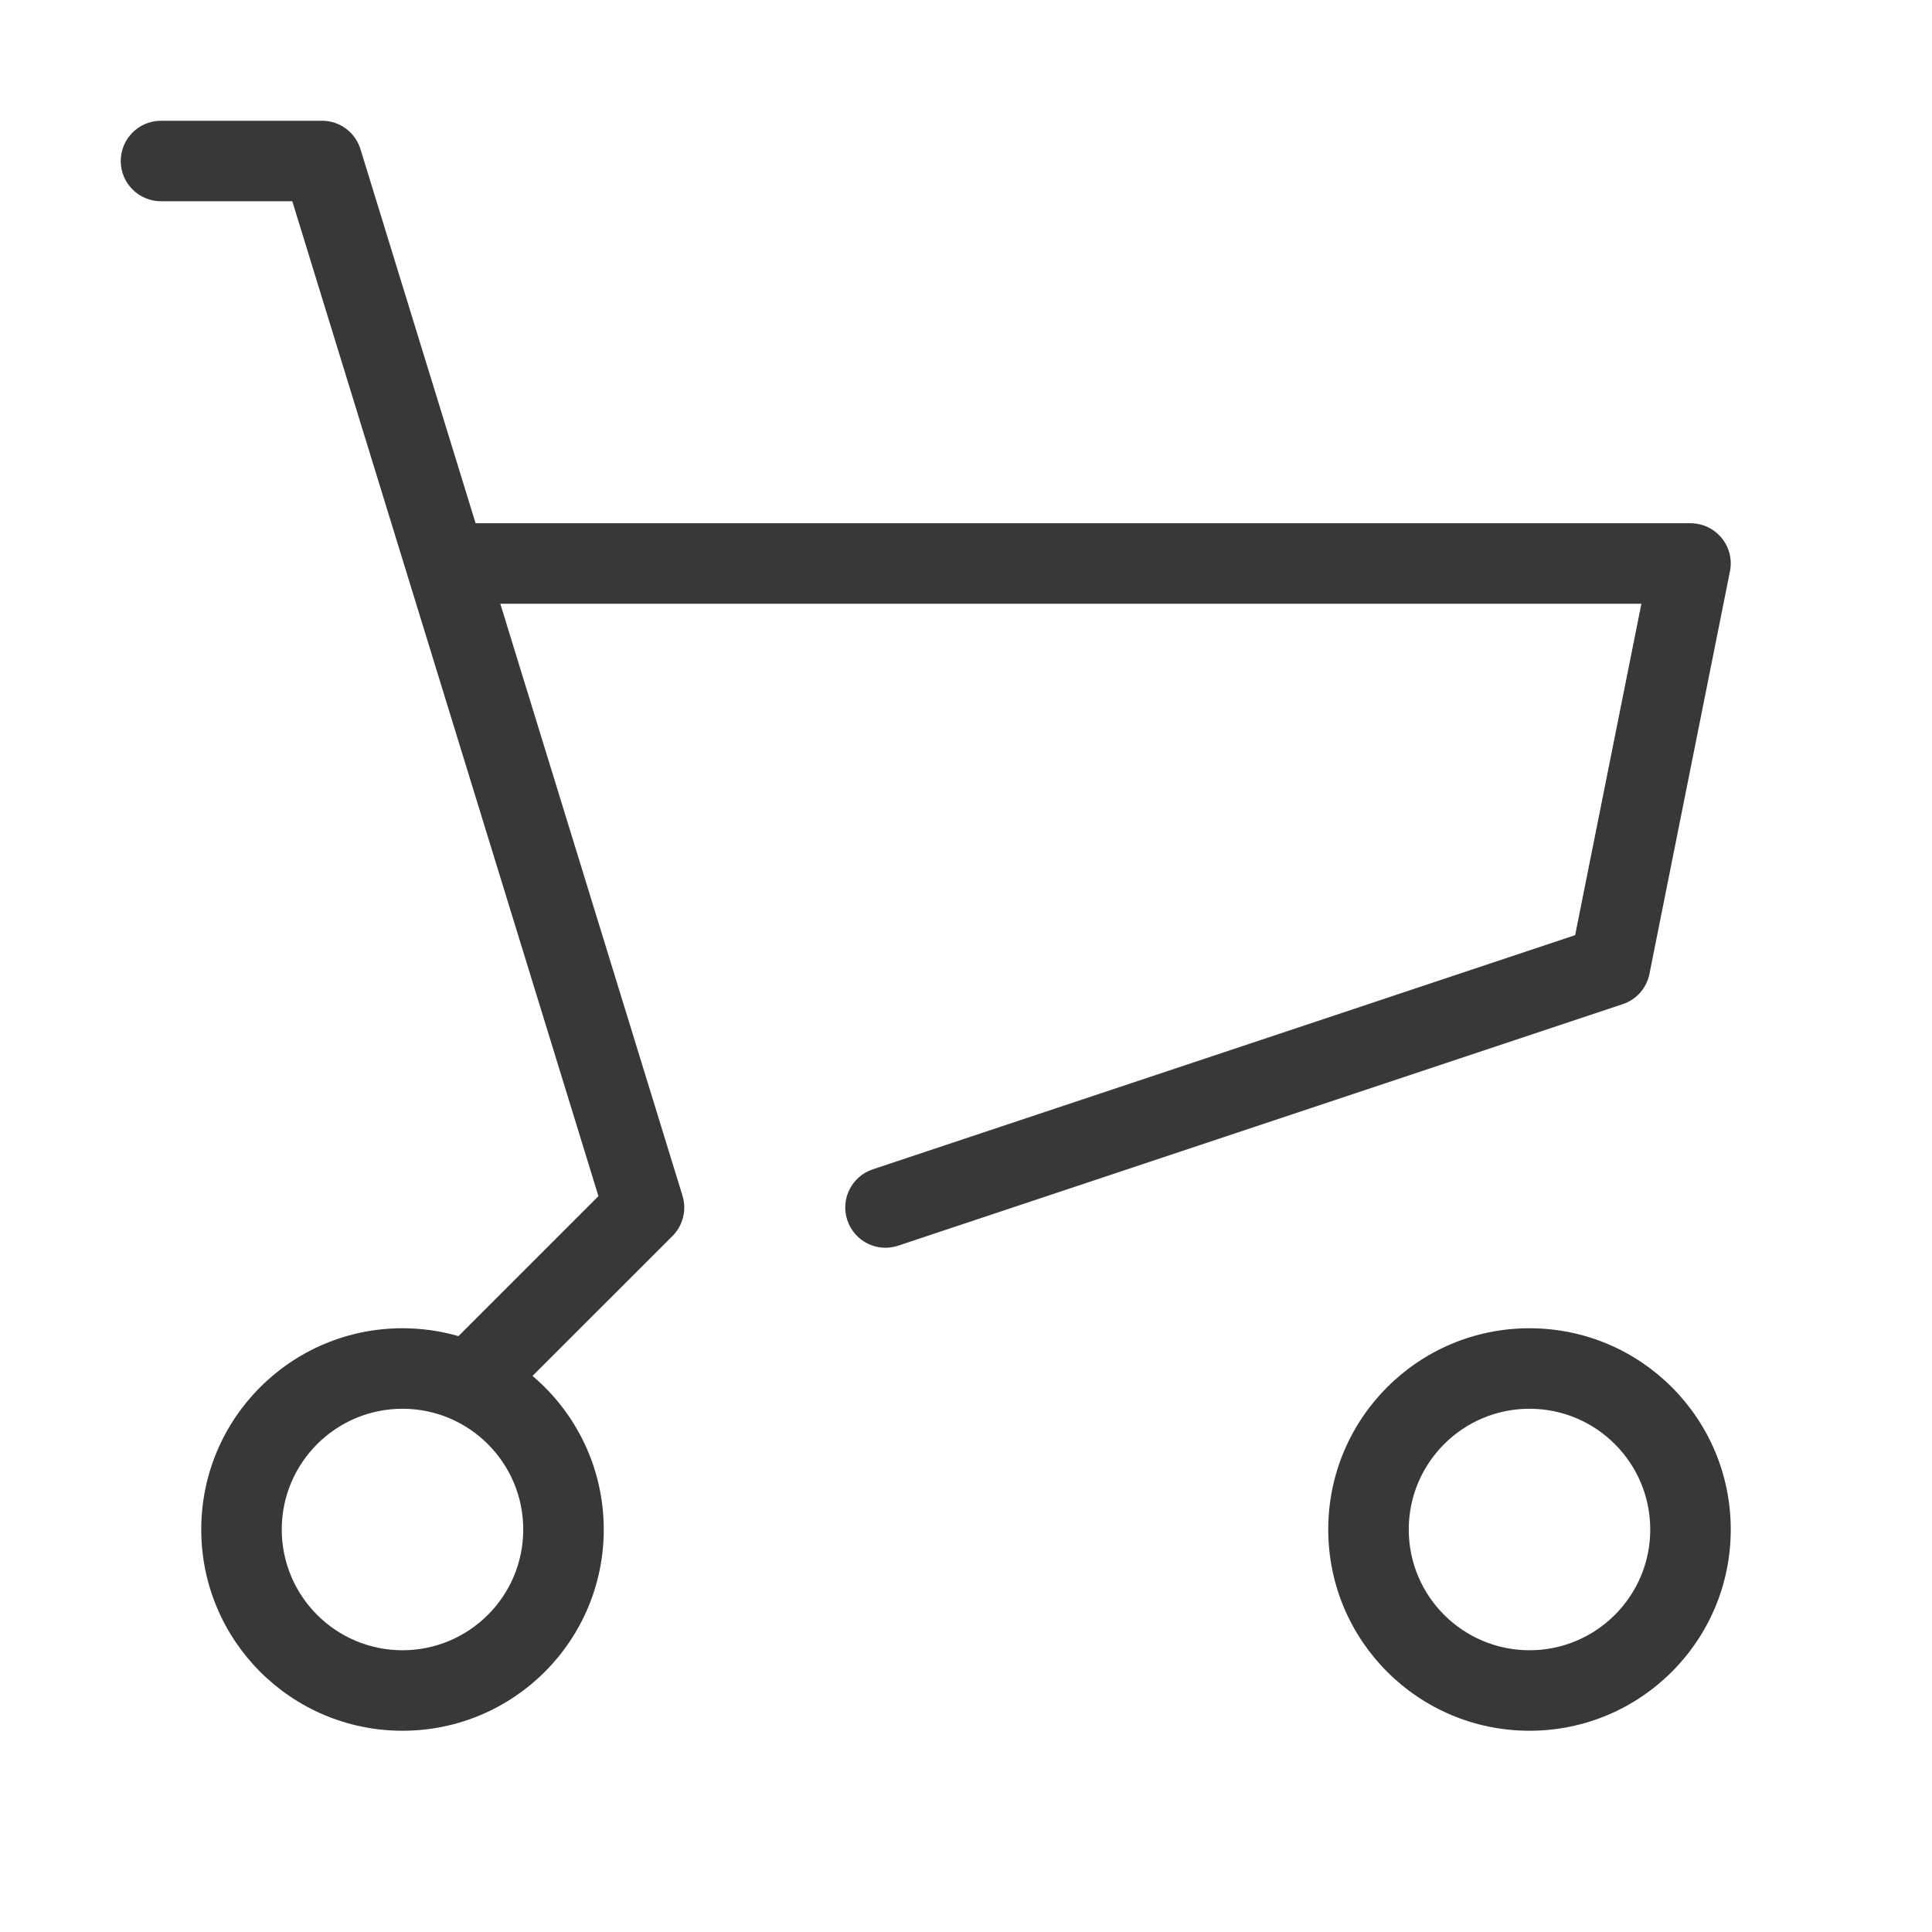 <svg width="24" height="24" viewBox="0 0 24 24" fill="none" xmlns="http://www.w3.org/2000/svg">
<path fill-rule="evenodd" clip-rule="evenodd" d="M1.5 2C1.5 1.724 1.724 1.5 2 1.5H4C4.22 1.5 4.413 1.643 4.478 1.853L5.908 6.5H21C21.15 6.5 21.292 6.567 21.387 6.683C21.482 6.799 21.52 6.951 21.49 7.098L20.49 12.098C20.455 12.274 20.328 12.418 20.158 12.474L11.158 15.474C10.896 15.562 10.613 15.42 10.526 15.158C10.438 14.896 10.58 14.613 10.842 14.526L19.567 11.617L20.39 7.5H6.215L8.478 14.853C8.532 15.03 8.485 15.223 8.354 15.354L6.615 17.092C7.156 17.55 7.5 18.235 7.5 19C7.5 20.381 6.381 21.5 5 21.5C3.619 21.5 2.5 20.381 2.5 19C2.5 17.619 3.619 16.5 5 16.5C5.241 16.5 5.474 16.534 5.695 16.598L7.434 14.859L3.631 2.5H2C1.724 2.5 1.5 2.276 1.5 2ZM5 17.5C4.172 17.5 3.5 18.172 3.5 19C3.5 19.828 4.172 20.5 5 20.5C5.828 20.5 6.5 19.828 6.5 19C6.5 18.172 5.828 17.5 5 17.5ZM19 17.5C18.172 17.5 17.5 18.172 17.5 19C17.5 19.828 18.172 20.5 19 20.5C19.828 20.5 20.5 19.828 20.5 19C20.5 18.172 19.828 17.5 19 17.5ZM16.5 19C16.5 17.619 17.619 16.5 19 16.5C20.381 16.5 21.5 17.619 21.5 19C21.5 20.381 20.381 21.5 19 21.5C17.619 21.5 16.5 20.381 16.5 19Z" fill="#383838"/>
</svg>
